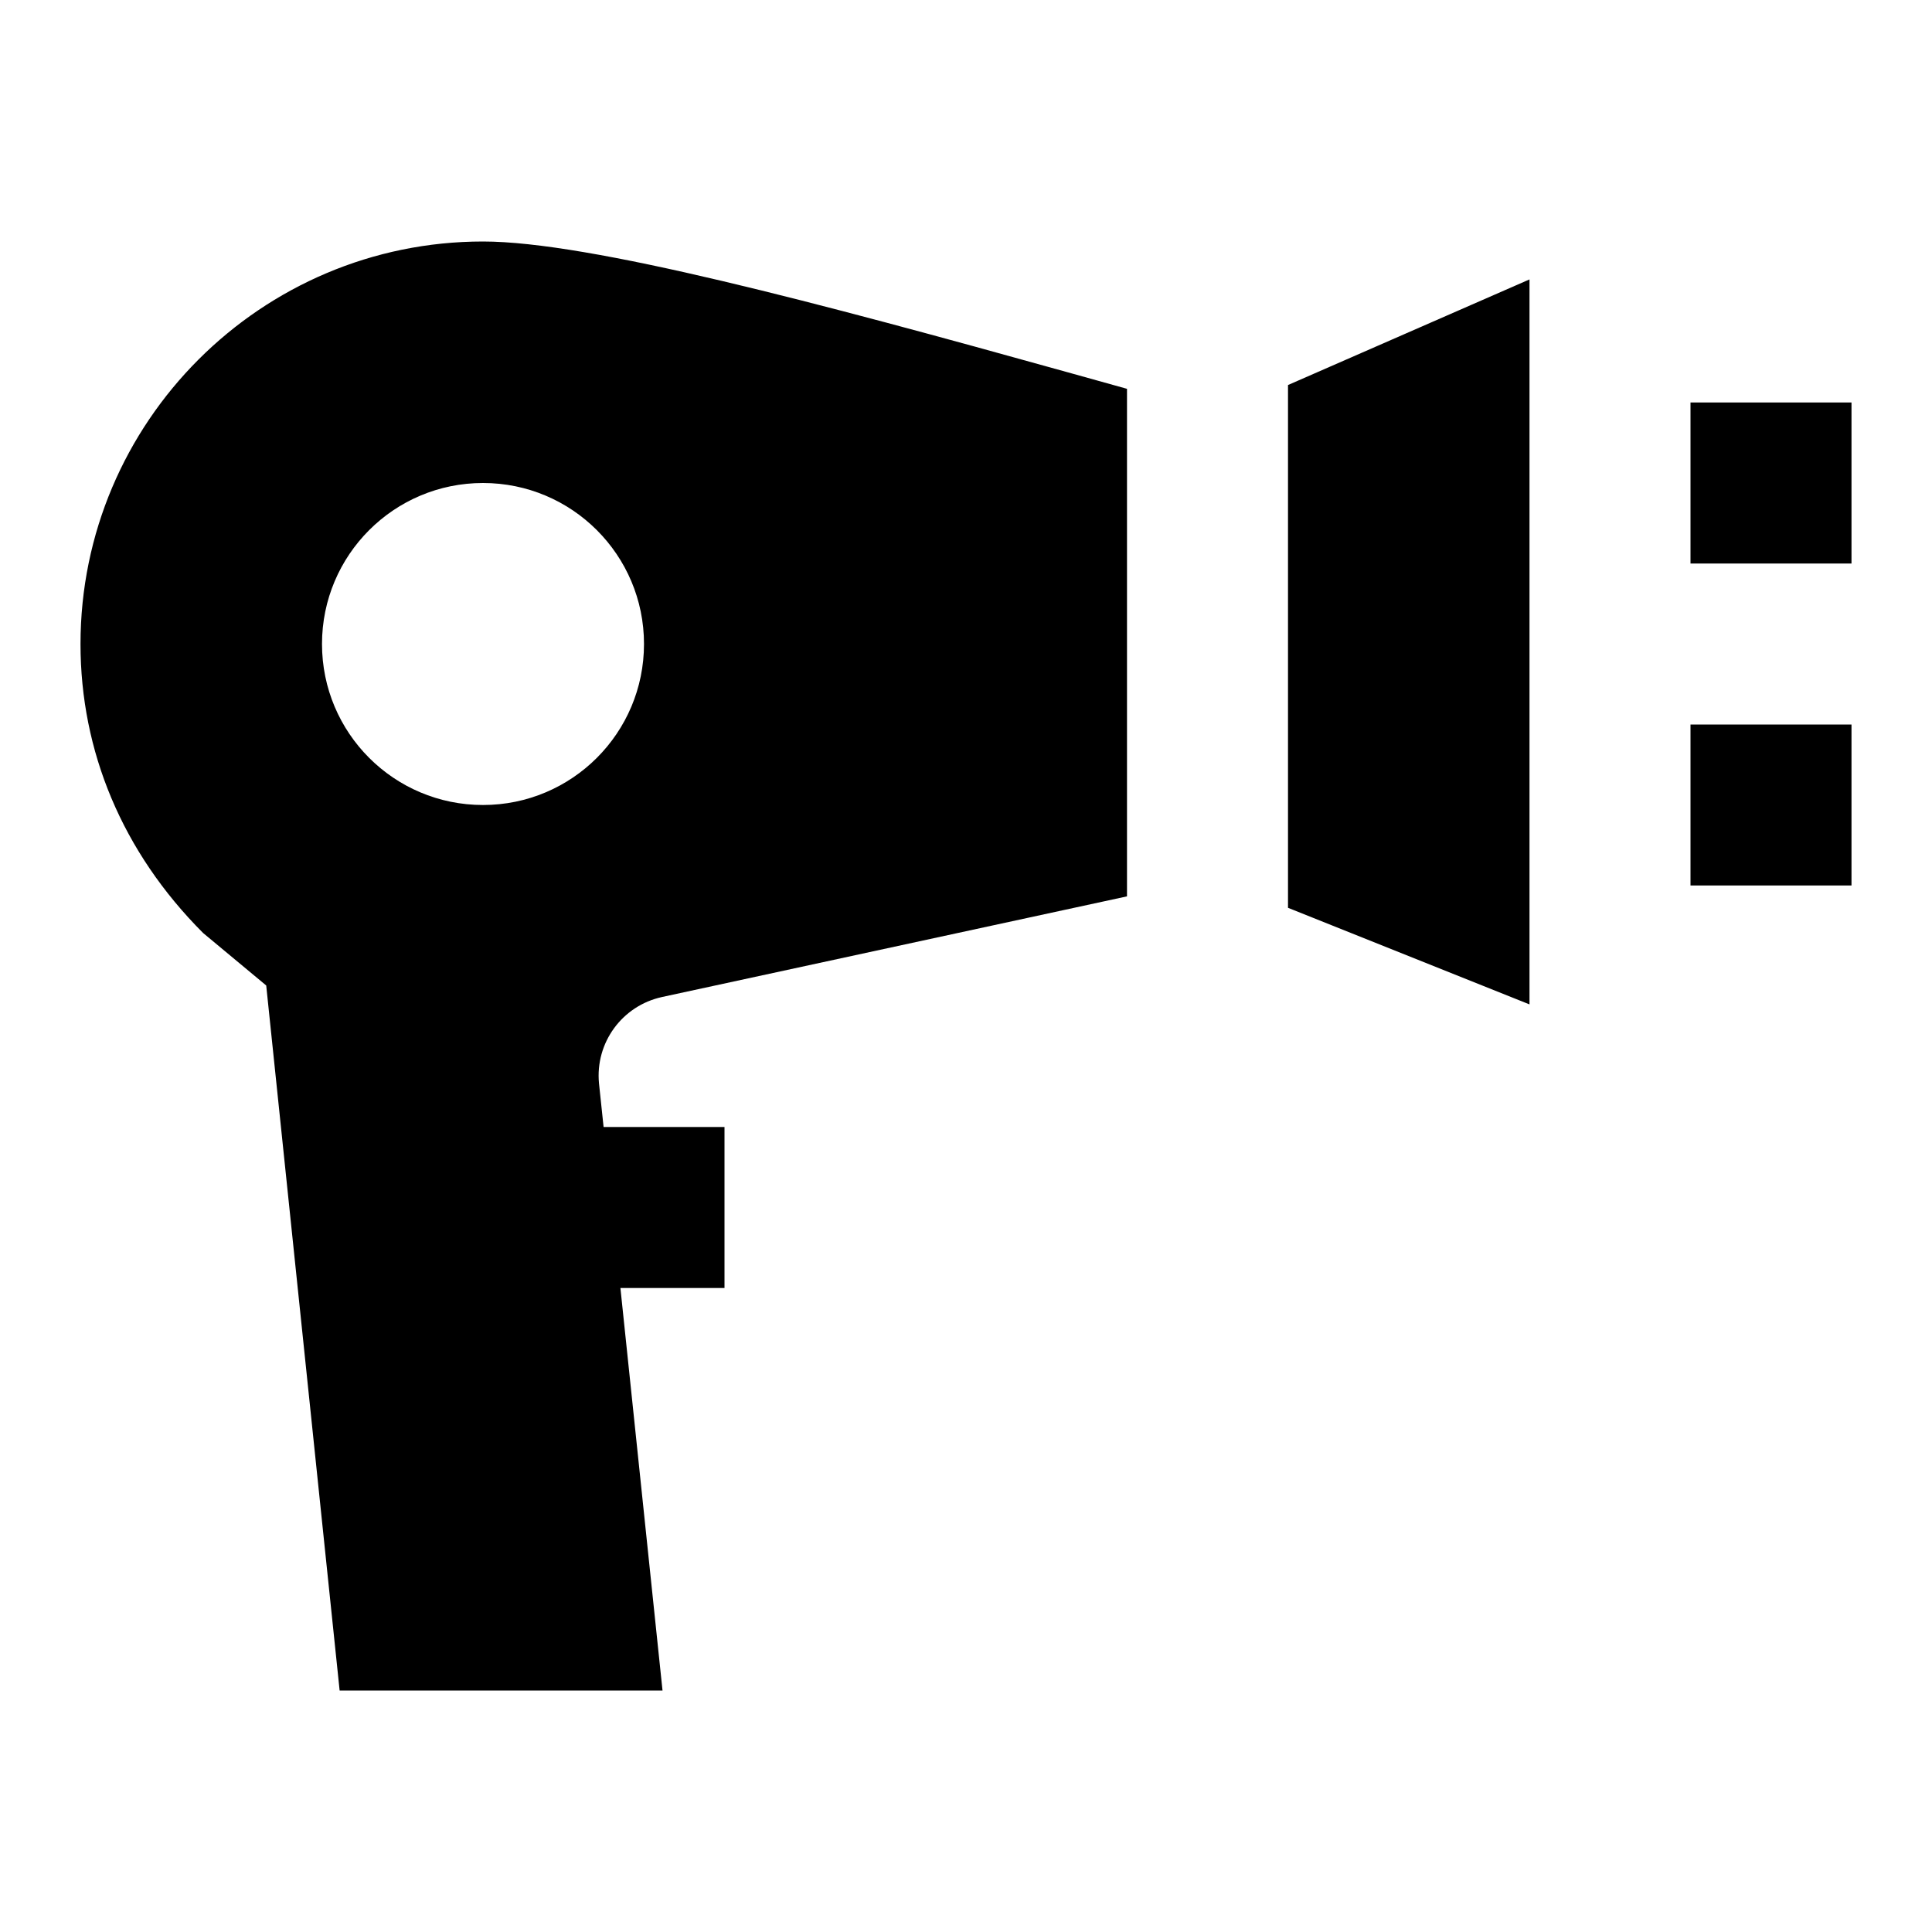 <?xml version="1.0" encoding="utf-8"?><!-- Uploaded to: SVG Repo, www.svgrepo.com, Generator: SVG Repo Mixer Tools -->
<svg fill="#000000" width="800px" height="800px" viewBox="0 0 24 24" xmlns="http://www.w3.org/2000/svg" xmlns:xlink="http://www.w3.org/1999/xlink"><path d="M6 3C3.243 3 1 5.243 1 8C1 9.33 1.517 10.583 2.523 11.59L3.307 12.242L4.219 21L8.23 21L7.707 16L9 16L9 14L7.498 14L7.441 13.459C7.392 12.954 7.728 12.493 8.225 12.385L14 11.135L14 4.83L13.25 4.621C10.183 3.767 7.321 3 6 3 z M 19 3.471L16 4.783L16 11.277L19 12.477L19 3.471 z M 21 5L21 7L23 7L23 5L21 5 z M 6 6C7.105 6 8 6.895 8 8C8 9.105 7.105 10 6 10C4.895 10 4 9.105 4 8C4 6.895 4.895 6 6 6 z M 21 9L21 11L23 11L23 9L21 9 z"/></svg>
